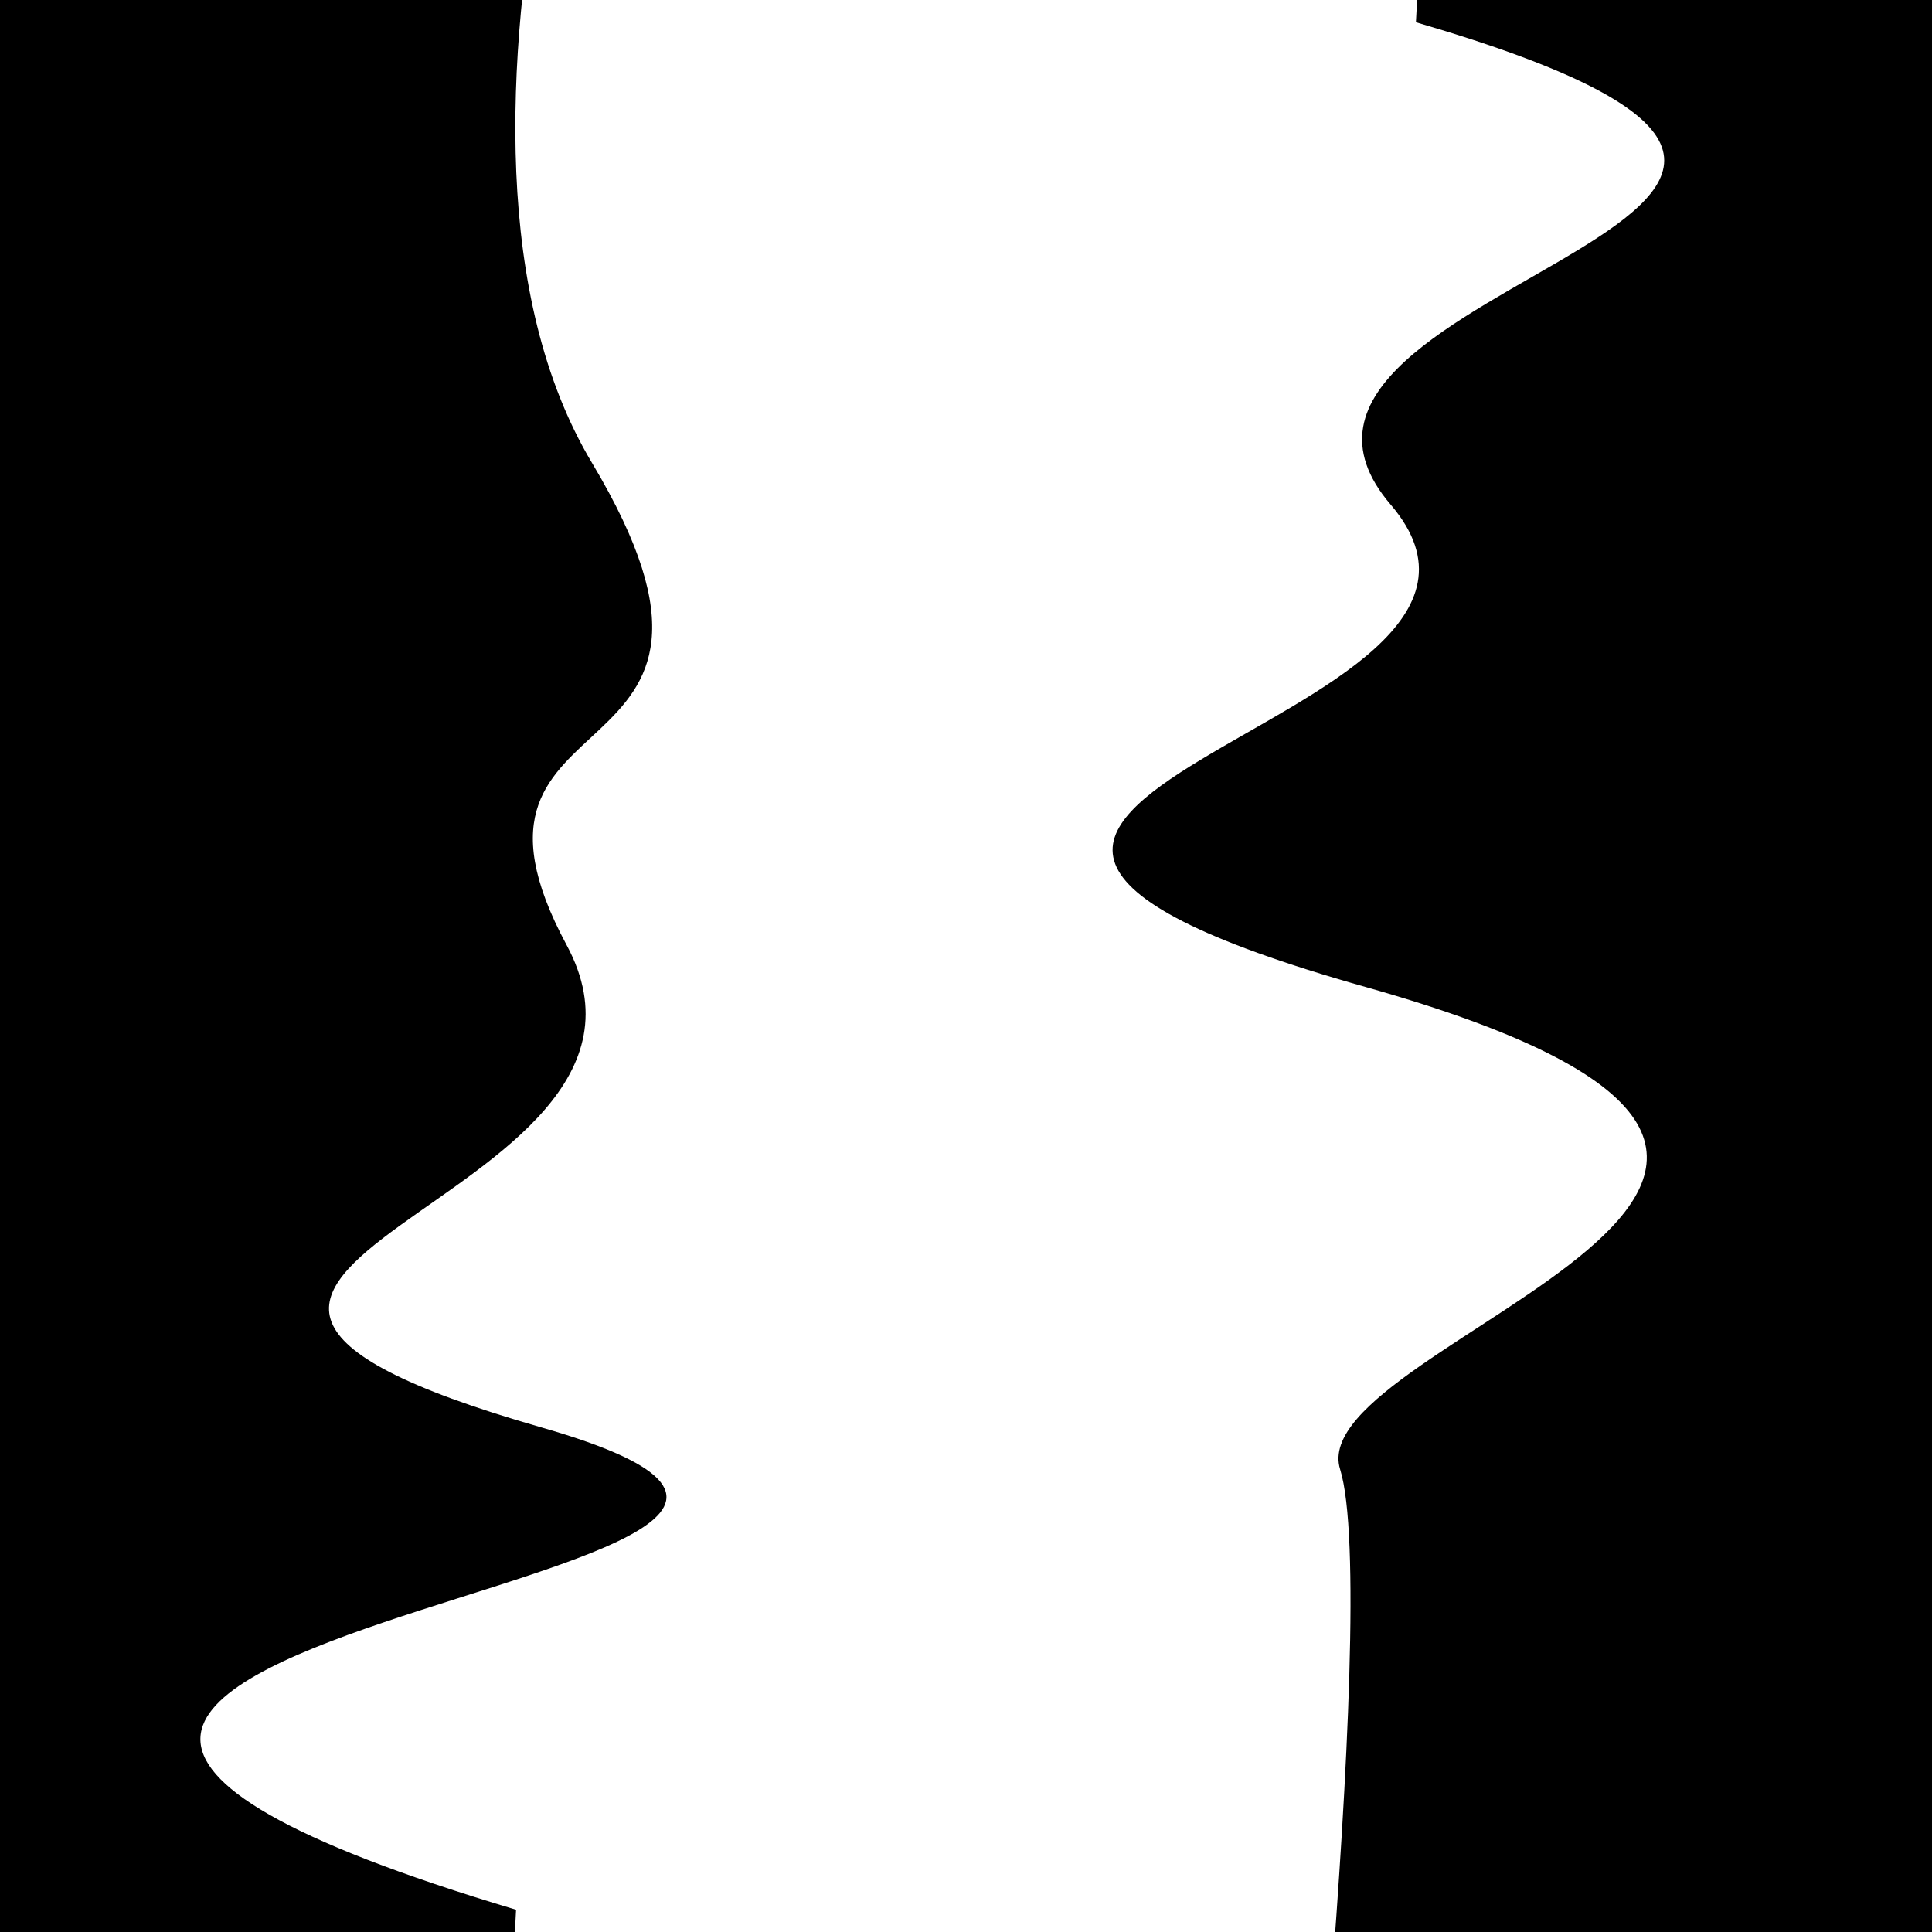 <svg viewBox="0 0 1000 1000" height="1000" width="1000" xmlns="http://www.w3.org/2000/svg">
<rect x="0" y="0" width="1000" height="1000" fill="#ffffff"></rect>
<g transform="rotate(93 500.0 500.0)">
<path d="M -250.0 707.00 S
  84.29  818.30
 250.00  707.00
 367.26  787.68
 500.00  707.00
 682.91  997.62
 750.00  707.00
 879.99 1201.65
1000.00  707.00 h 110 V 2000 H -250.0 Z" fill="hsl(40.5, 20%, 28.86%)"></path>
</g>
<g transform="rotate(273 500.0 500.0)">
<path d="M -250.0 707.00 S
 183.87  731.50
 250.00  707.00
 420.80 1056.73
 500.00  707.00
 638.50  813.03
 750.00  707.00
 918.67 1051.48
1000.00  707.00 h 110 V 2000 H -250.0 Z" fill="hsl(100.5, 20%, 43.86%)"></path>
</g>
</svg>